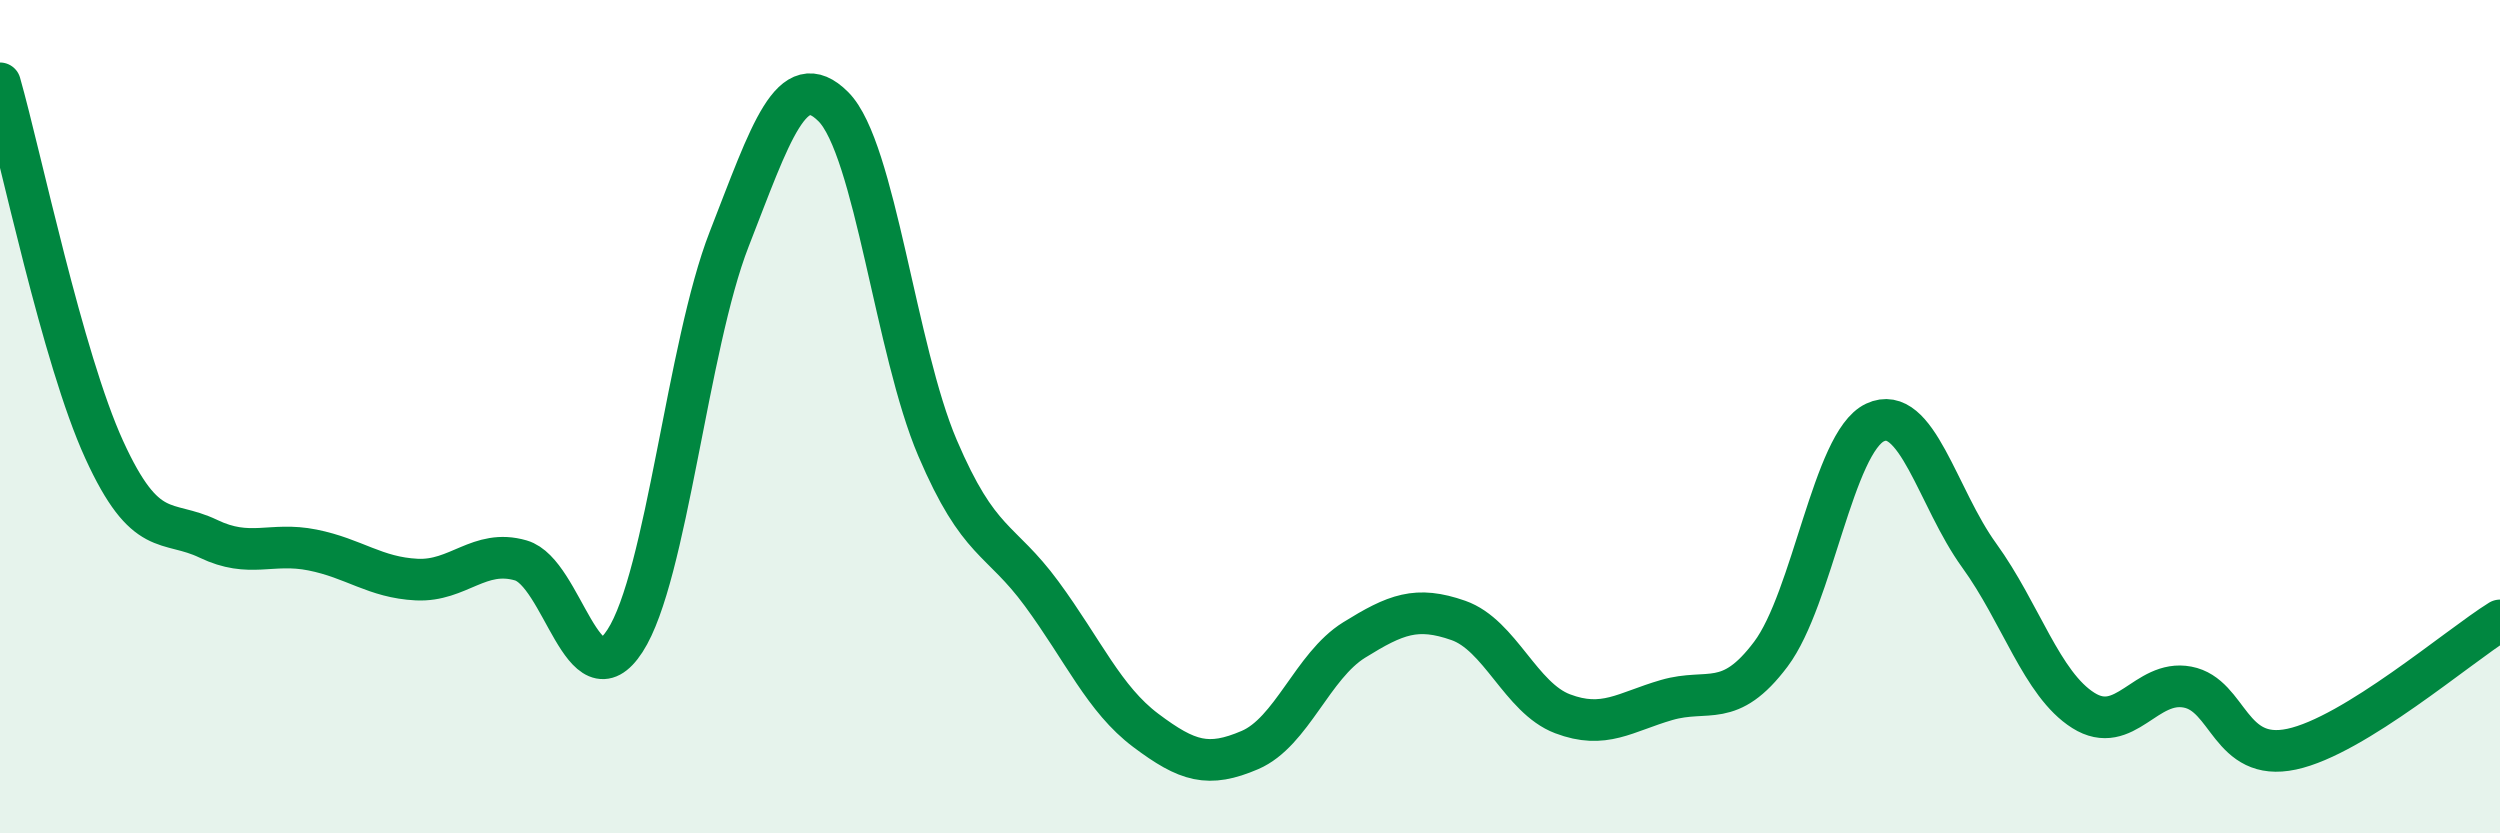 
    <svg width="60" height="20" viewBox="0 0 60 20" xmlns="http://www.w3.org/2000/svg">
      <path
        d="M 0,2 C 0.5,3.76 1.5,8.6 2.5,10.79 C 3.5,12.98 4,12.45 5,12.93 C 6,13.41 6.5,13 7.5,13.2 C 8.5,13.4 9,13.86 10,13.91 C 11,13.96 11.5,13.16 12.5,13.45 C 13.5,13.74 14,16.92 15,15.38 C 16,13.84 16.5,8.3 17.5,5.74 C 18.5,3.18 19,1.56 20,2.56 C 21,3.56 21.5,8.41 22.5,10.75 C 23.5,13.09 24,12.89 25,14.25 C 26,15.61 26.5,16.78 27.5,17.53 C 28.5,18.28 29,18.43 30,18 C 31,17.57 31.5,15.98 32.5,15.36 C 33.5,14.74 34,14.54 35,14.89 C 36,15.24 36.5,16.75 37.5,17.13 C 38.5,17.51 39,17.09 40,16.8 C 41,16.51 41.5,17.03 42.5,15.7 C 43.5,14.37 44,10.61 45,10.14 C 46,9.67 46.5,11.95 47.5,13.33 C 48.5,14.71 49,16.42 50,17.05 C 51,17.68 51.5,16.3 52.5,16.49 C 53.5,16.68 53.5,18.3 55,17.98 C 56.5,17.66 59,15.51 60,14.89L60 20L0 20Z"
        fill="#008740"
        opacity="0.1"
        stroke-linecap="round"
        stroke-linejoin="round"
      />
      <path
        d="M 0,2 C 0.5,3.76 1.5,8.6 2.5,10.79 C 3.5,12.98 4,12.45 5,12.93 C 6,13.41 6.5,13 7.5,13.2 C 8.5,13.4 9,13.86 10,13.91 C 11,13.96 11.5,13.16 12.5,13.45 C 13.5,13.74 14,16.92 15,15.38 C 16,13.84 16.5,8.3 17.5,5.74 C 18.5,3.18 19,1.56 20,2.56 C 21,3.56 21.5,8.41 22.5,10.75 C 23.5,13.09 24,12.89 25,14.25 C 26,15.61 26.5,16.78 27.5,17.53 C 28.5,18.28 29,18.43 30,18 C 31,17.57 31.5,15.98 32.5,15.36 C 33.5,14.74 34,14.54 35,14.89 C 36,15.24 36.5,16.75 37.5,17.13 C 38.5,17.51 39,17.09 40,16.8 C 41,16.51 41.5,17.03 42.5,15.7 C 43.5,14.37 44,10.61 45,10.14 C 46,9.67 46.5,11.95 47.5,13.33 C 48.5,14.71 49,16.42 50,17.05 C 51,17.68 51.5,16.3 52.5,16.49 C 53.5,16.68 53.5,18.3 55,17.98 C 56.5,17.66 59,15.51 60,14.89"
        stroke="#008740"
        stroke-width="1"
        fill="none"
        stroke-linecap="round"
        stroke-linejoin="round"
      />
    </svg>
  